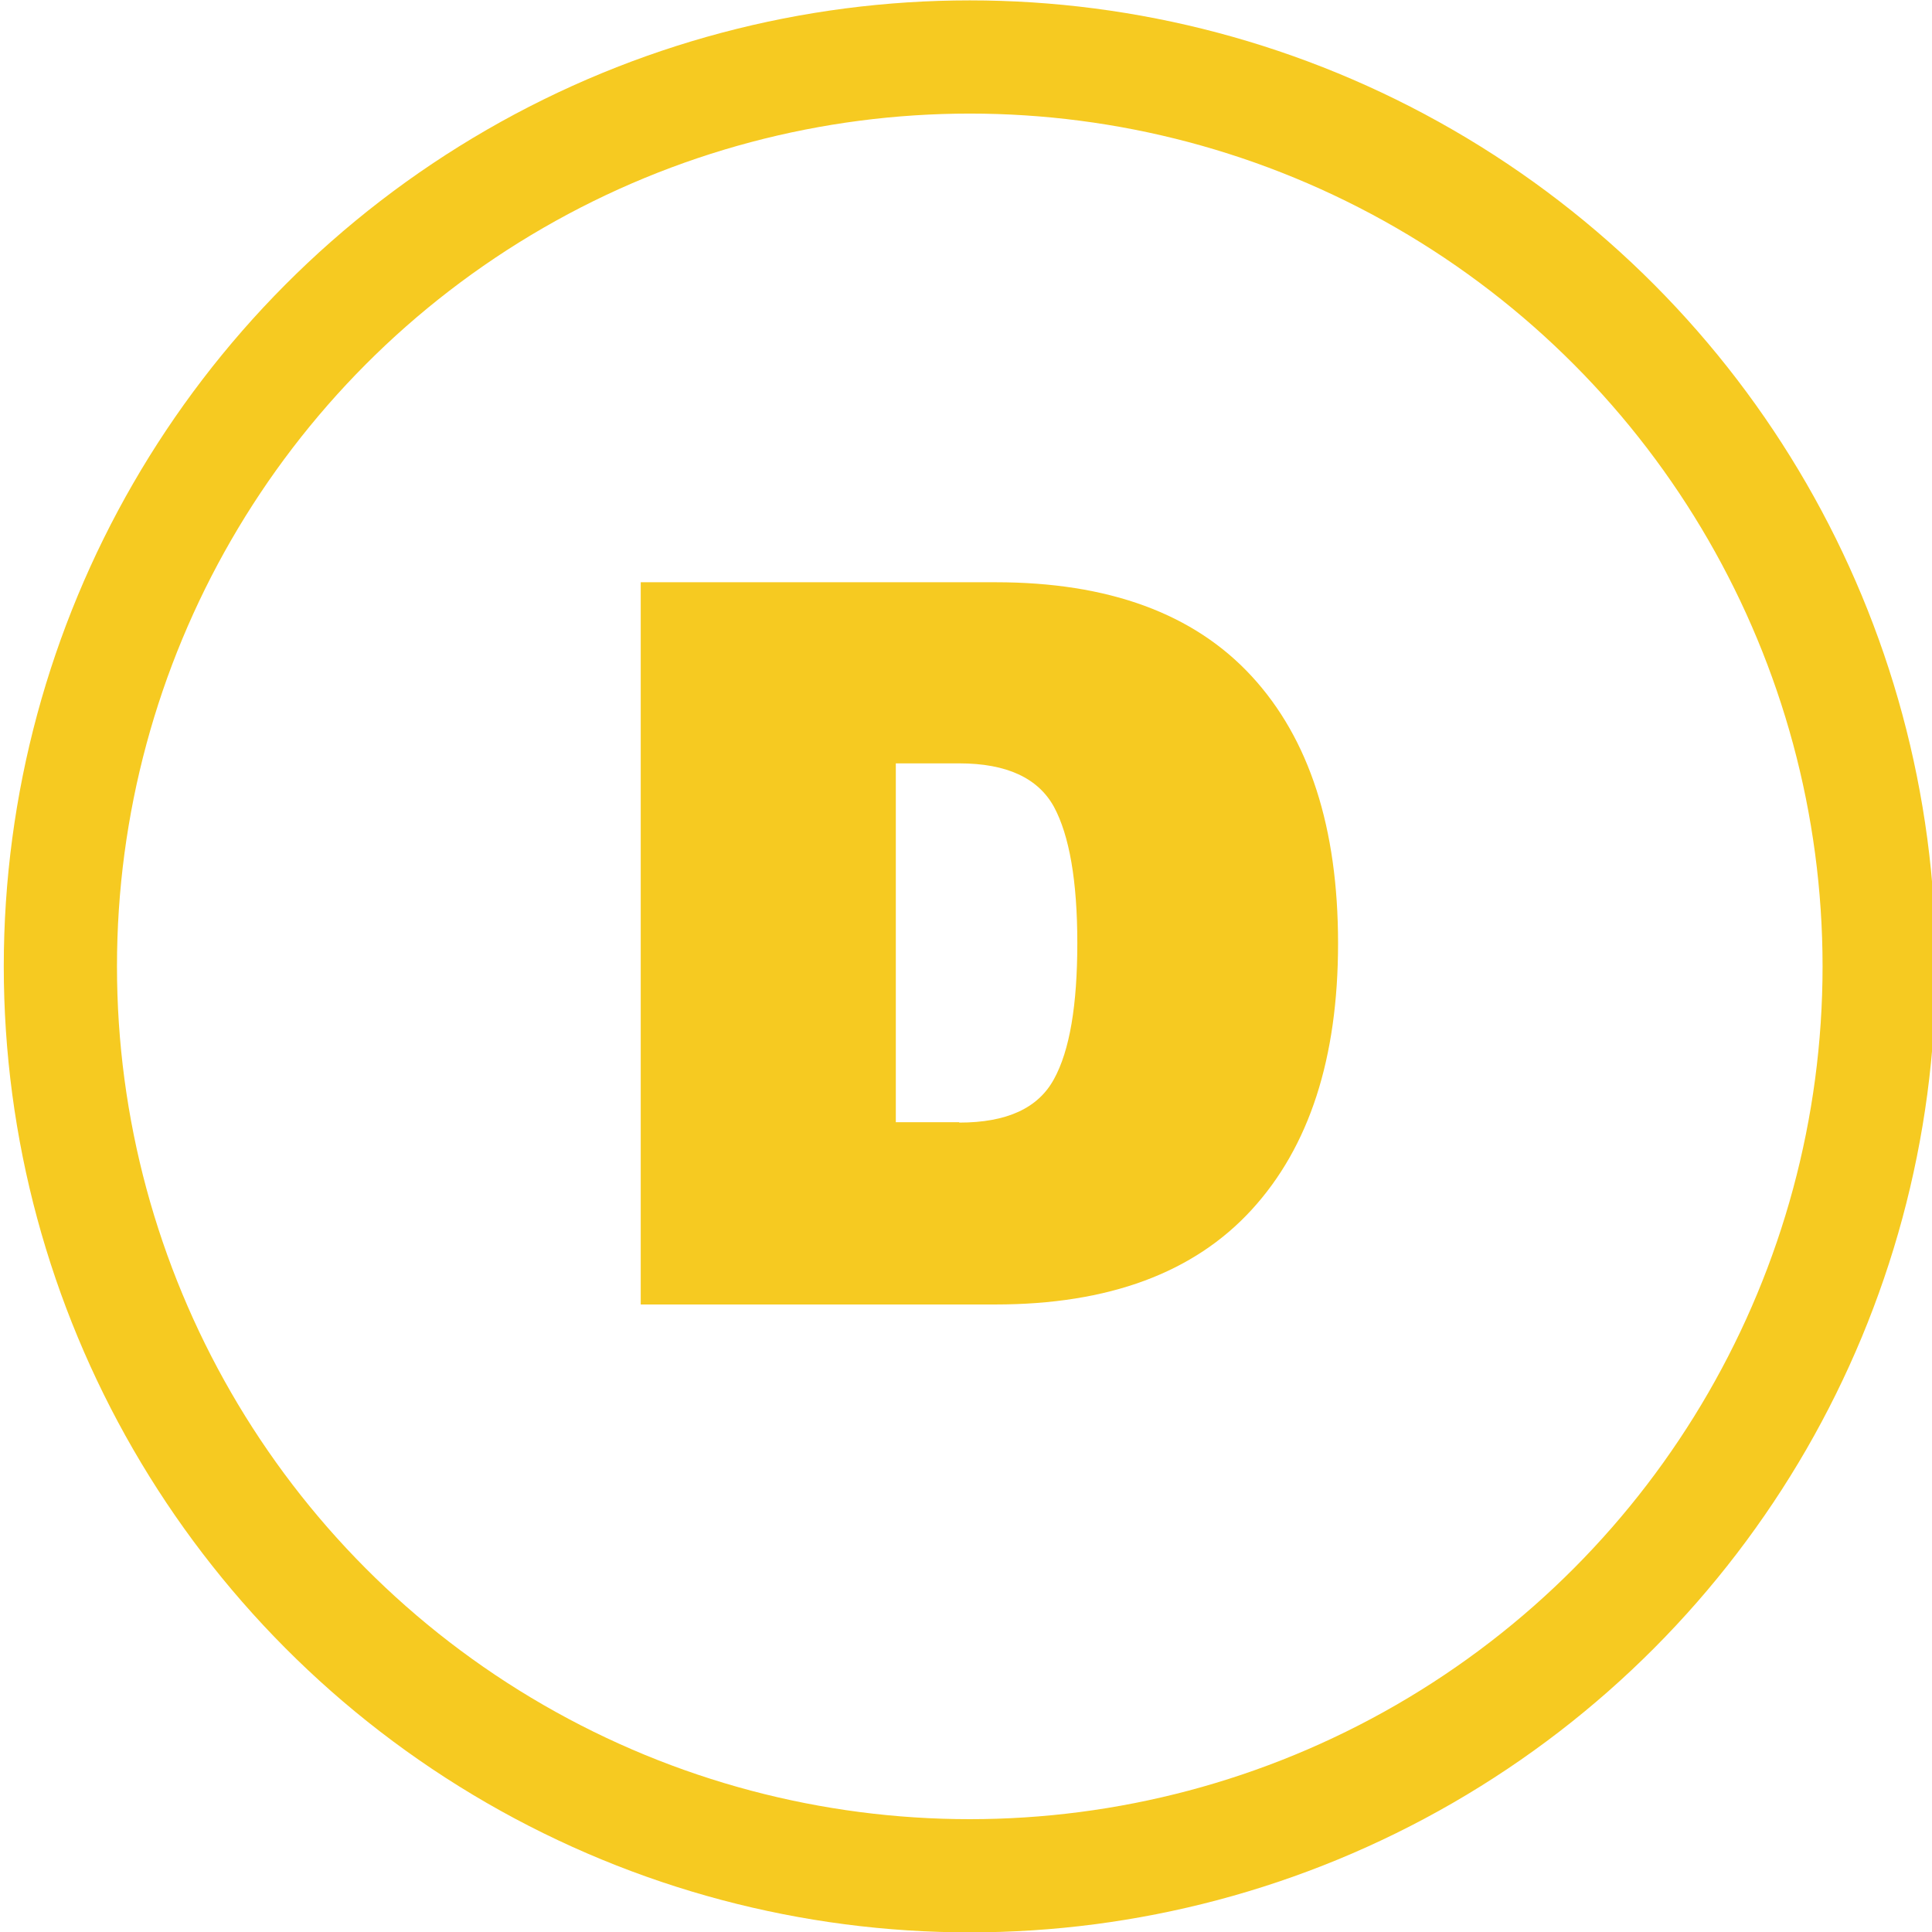 <?xml version="1.0" encoding="utf-8"?>
<!-- Generator: Adobe Illustrator 24.1.2, SVG Export Plug-In . SVG Version: 6.00 Build 0)  -->
<svg version="1.1" id="Layer_1" xmlns="http://www.w3.org/2000/svg" xmlns:xlink="http://www.w3.org/1999/xlink" x="0px" y="0px"
	 viewBox="0 0 512 512" style="enable-background:new 0 0 512 512;" xml:space="preserve">
<style type="text/css">
	.st0{fill:none;stroke:#F6CA21;stroke-width:30;stroke-miterlimit:10;}
	.st1{display:none;fill:none;stroke:#F6CA21;stroke-width:30;stroke-miterlimit:10;}
	.st2{display:none;}
	.st3{display:inline;fill:none;stroke:#303033;stroke-width:32;stroke-linecap:round;stroke-linejoin:round;}
	.st4{fill:#F6CA21;}
</style>
<g id="Ebene_1">
	<circle class="st0" cx="257" cy="256.1" r="241"/>
	<path class="st1" d="M392.4,104.6h-65.7c-8.9,0-16.1,7.2-16.1,16.1s7.2,16.1,16.1,16.1h27l-44.1,44.1
		c-49.8-38.6-122-35.1-167.7,10.6l0,0c-49.6,49.6-49.6,130.2,0,179.7c49.7,49.5,130,49.5,179.7,0c45.7-45.7,49.3-117.9,10.6-167.7
		l44.1-44.1v27c0,8.9,7.2,16.1,16.1,16.1s16.1-7.2,16.1-16.1v-65.7C408.4,111.8,401.2,104.6,392.4,104.6z M298.8,348.5
		c-37.1,37-97.2,37-134.3,0c-37-37-37-97.3,0-134.3s97.3-37,134.3,0S335.8,311.5,298.8,348.5z"/>
	<circle class="st1" cx="256.5" cy="228.7" r="109"/>
	<line class="st1" x1="256.5" y1="337.7" x2="256.5" y2="440.9"/>
	<line class="st1" x1="298.1" y1="395" x2="214.9" y2="395"/>
</g>
<g id="Ebene_2" class="st2">
	<circle class="st3" cx="254.2" cy="255.5" r="80.7"/>
	<line class="st3" x1="375.2" y1="316" x2="314.7" y2="376.5"/>
	<line class="st3" x1="203.8" y1="144.6" x2="143.3" y2="205.1"/>
	<polyline class="st3" points="385.3,174.8 385.3,124.4 334.9,124.4 	"/>
	<polyline class="st3" points="123.1,174.8 123.1,124.4 173.5,124.4 	"/>
	<line class="st3" x1="385.3" y1="124.4" x2="311.3" y2="198.5"/>
	<line class="st3" x1="123.1" y1="124.4" x2="197.2" y2="198.5"/>
	<line class="st3" x1="385.3" y1="386.6" x2="311.4" y2="312.5"/>
</g>
<g>
	<g>
		<path class="st4" d="M263.8,154.3c30,0,52.6,8.3,67.9,24.9c15.3,16.6,22.9,40.2,22.9,70.8c0,30.4-7.6,53.9-22.9,70.6
			c-15.3,16.7-37.9,25.1-67.9,25.1h-94V154.3H263.8z M254.2,297.5c12.6,0,20.9-3.8,25.1-11.5c4.2-7.6,6.2-19.7,6.2-36.1
			c0-16.4-2.1-28.5-6.2-36.1c-4.2-7.6-12.5-11.5-25.1-11.5h-16.8v95.1H254.2z"/>
	</g>
</g>
</svg>
